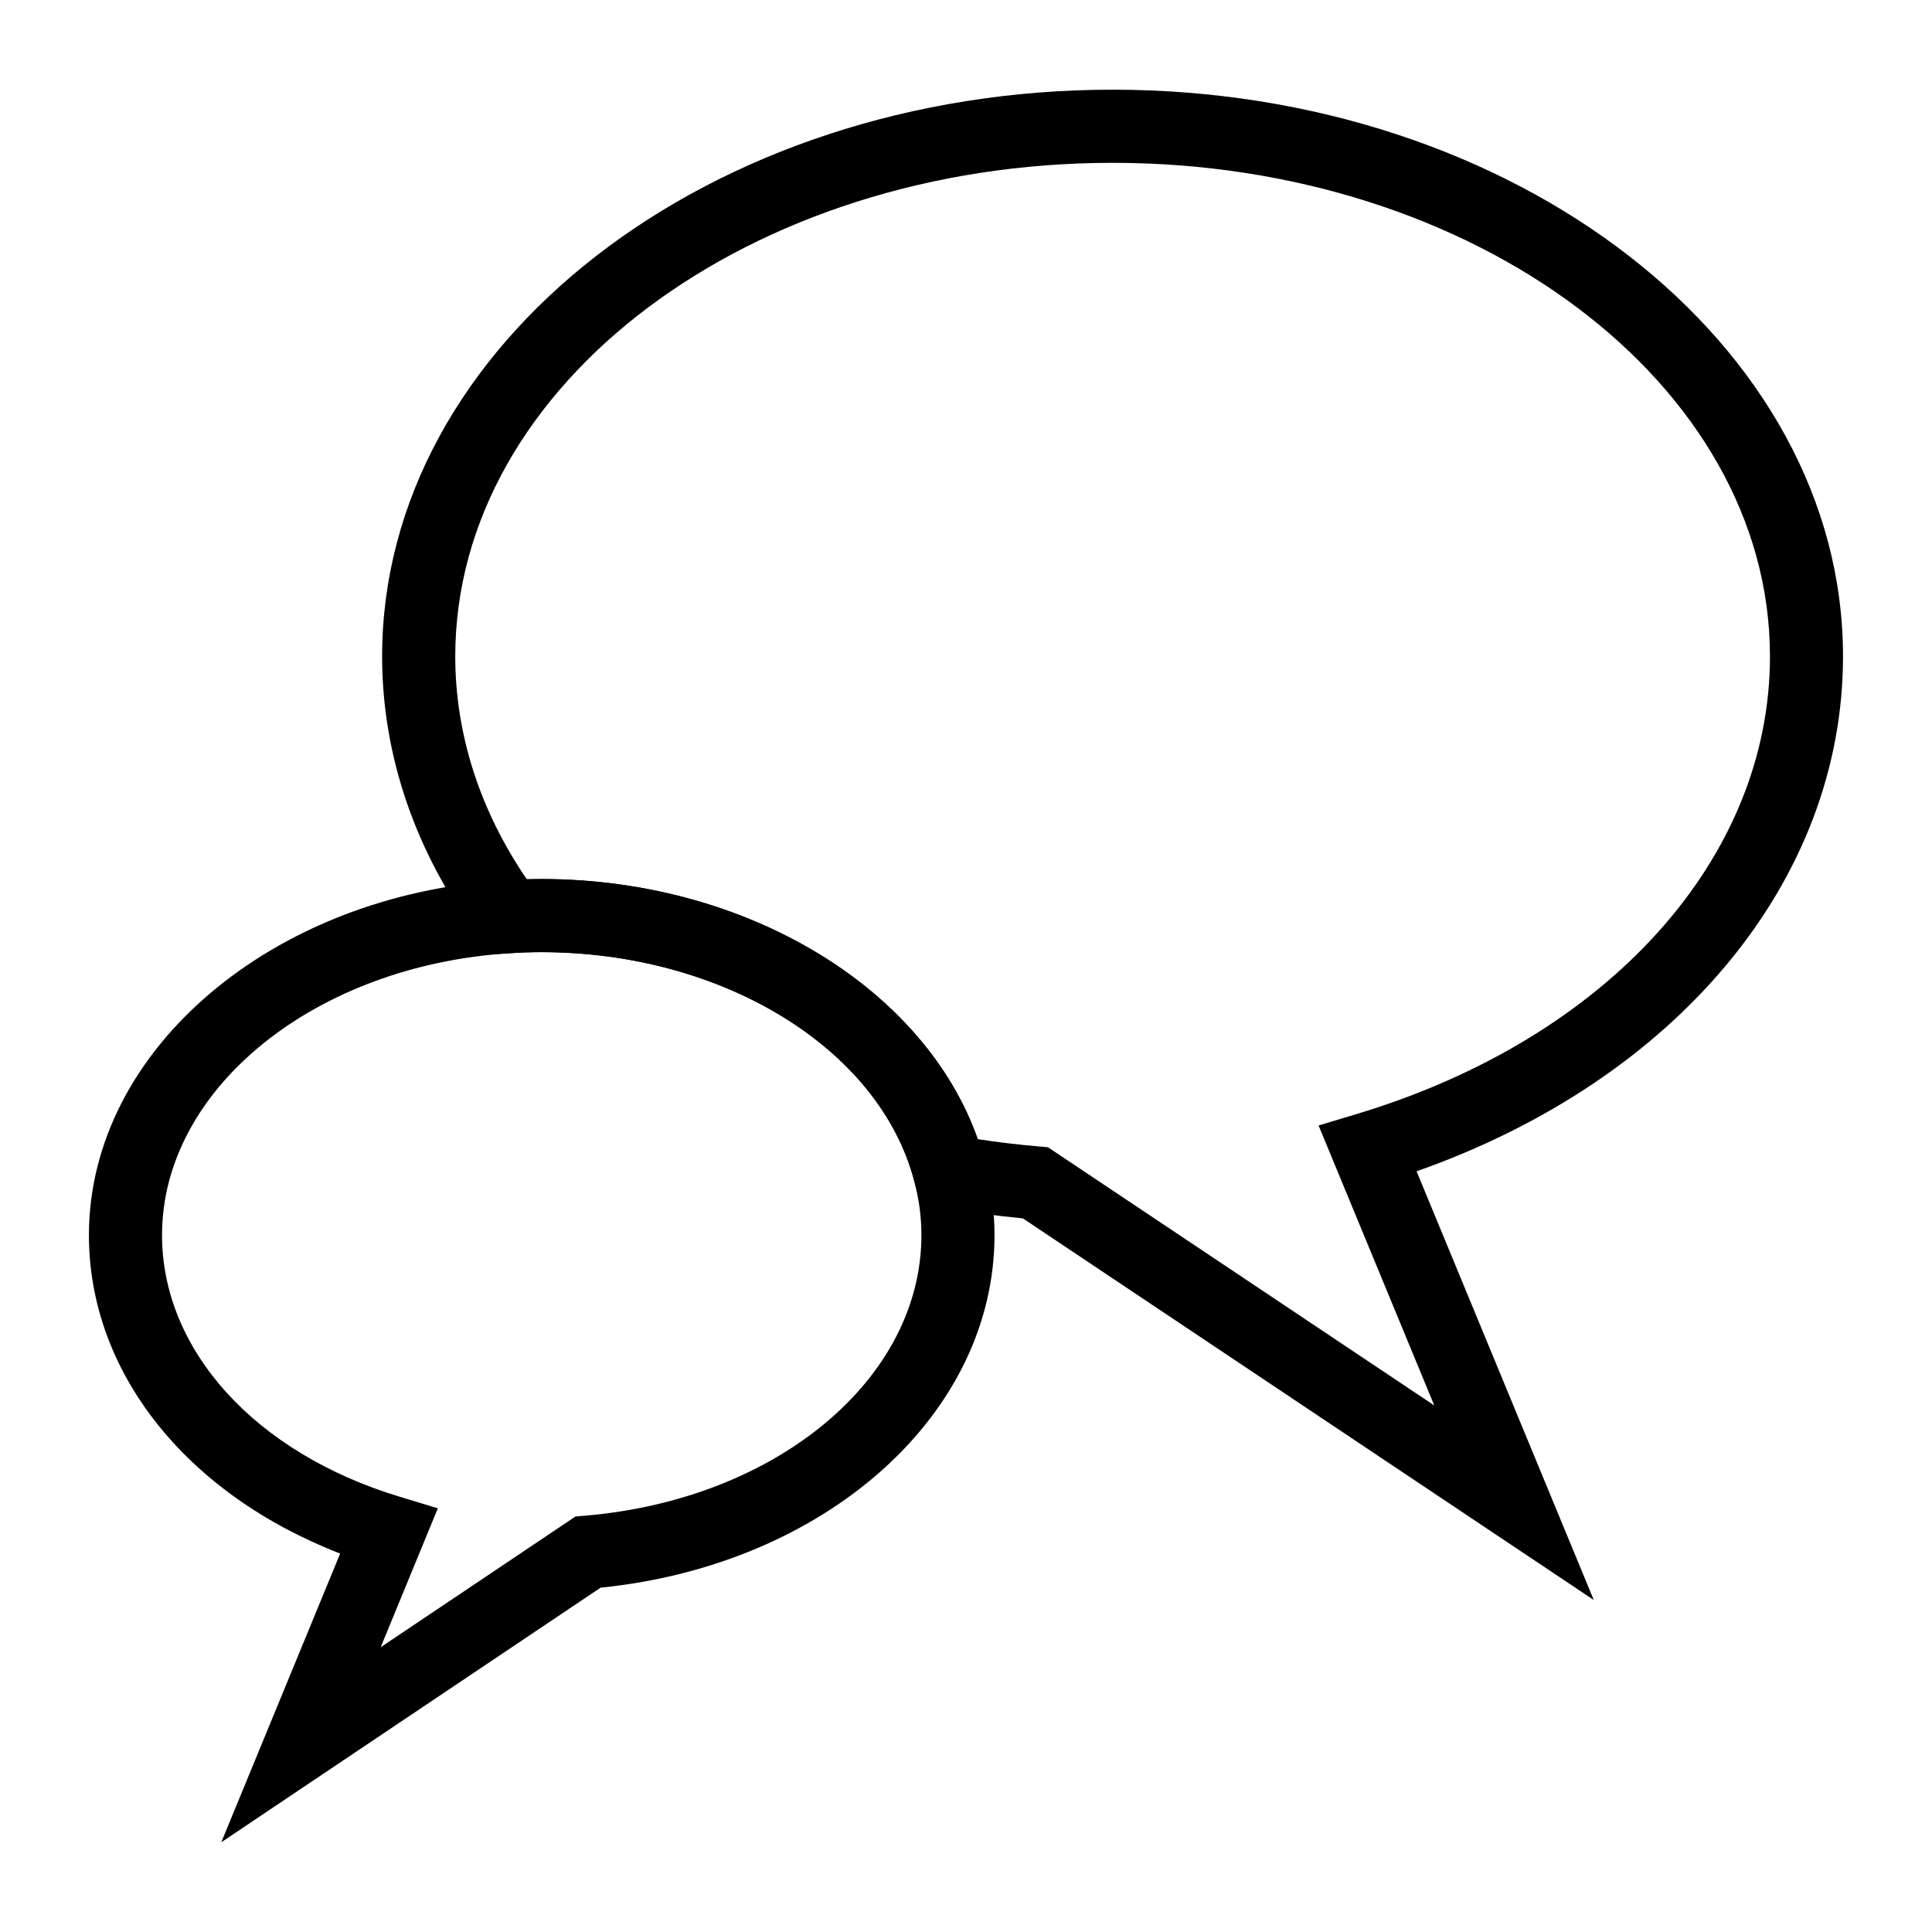 <?xml version="1.0" encoding="UTF-8"?>
<!-- Uploaded to: ICON Repo, www.svgrepo.com, Generator: ICON Repo Mixer Tools -->
<svg fill="#000000" width="800px" height="800px" version="1.1" viewBox="144 144 512 512" xmlns="http://www.w3.org/2000/svg">
 <g>
  <path d="m566.37 568.02-151.3-101.14c-7.379-0.699-14.324-1.656-21.164-2.887l-6.074-1.105-1.562-5.969c-9.215-35.113-50.75-60.594-98.762-60.594-2.695 0-5.394 0.086-8.082 0.266l-5.242 0.34-3.152-4.211c-16.852-22.539-25.766-48.387-25.766-74.773 0-82.809 86.84-150.18 193.57-150.18 106.75 0 193.58 67.367 193.58 150.18 0 59.484-43.996 112.16-113.01 136.46zm-163.24-122.13c5.176 0.805 10.492 1.43 16.105 1.922l2.481 0.219 102.38 68.426-30.656-74.188 10.238-3.086c66.449-20.039 109.38-67.633 109.38-121.23 0-72.125-78.152-130.8-174.21-130.8-96.055 0-174.2 58.672-174.2 130.8 0 20.598 6.539 40.91 18.961 59.059 1.297-0.039 2.602-0.059 3.898-0.059 53.977 0 101.38 28.641 115.62 68.938z"/>
  <path d="m202.64 632.22 31.508-76.516c-40.789-15.793-66.582-48.047-66.582-84.379 0-49.039 48.605-90.359 110.65-94.066 3.066-0.199 6.18-0.305 9.293-0.305 56.664 0 106.08 31.562 117.49 75.051 1.695 6.281 2.555 12.793 2.555 19.32 0 47.574-44.695 87.387-104.39 93.422zm84.871-235.89c-2.695 0-5.394 0.086-8.082 0.266-51.887 3.102-92.488 35.926-92.488 74.727 0 30.504 24.684 57.707 62.883 69.297l10.211 3.094-15.156 36.824 51.633-34.656 2.496-0.207c50.836-4.297 89.176-36.258 89.176-74.348 0-4.824-0.645-9.652-1.902-14.344-9.227-35.172-50.762-60.652-98.77-60.652z"/>
 </g>
</svg>